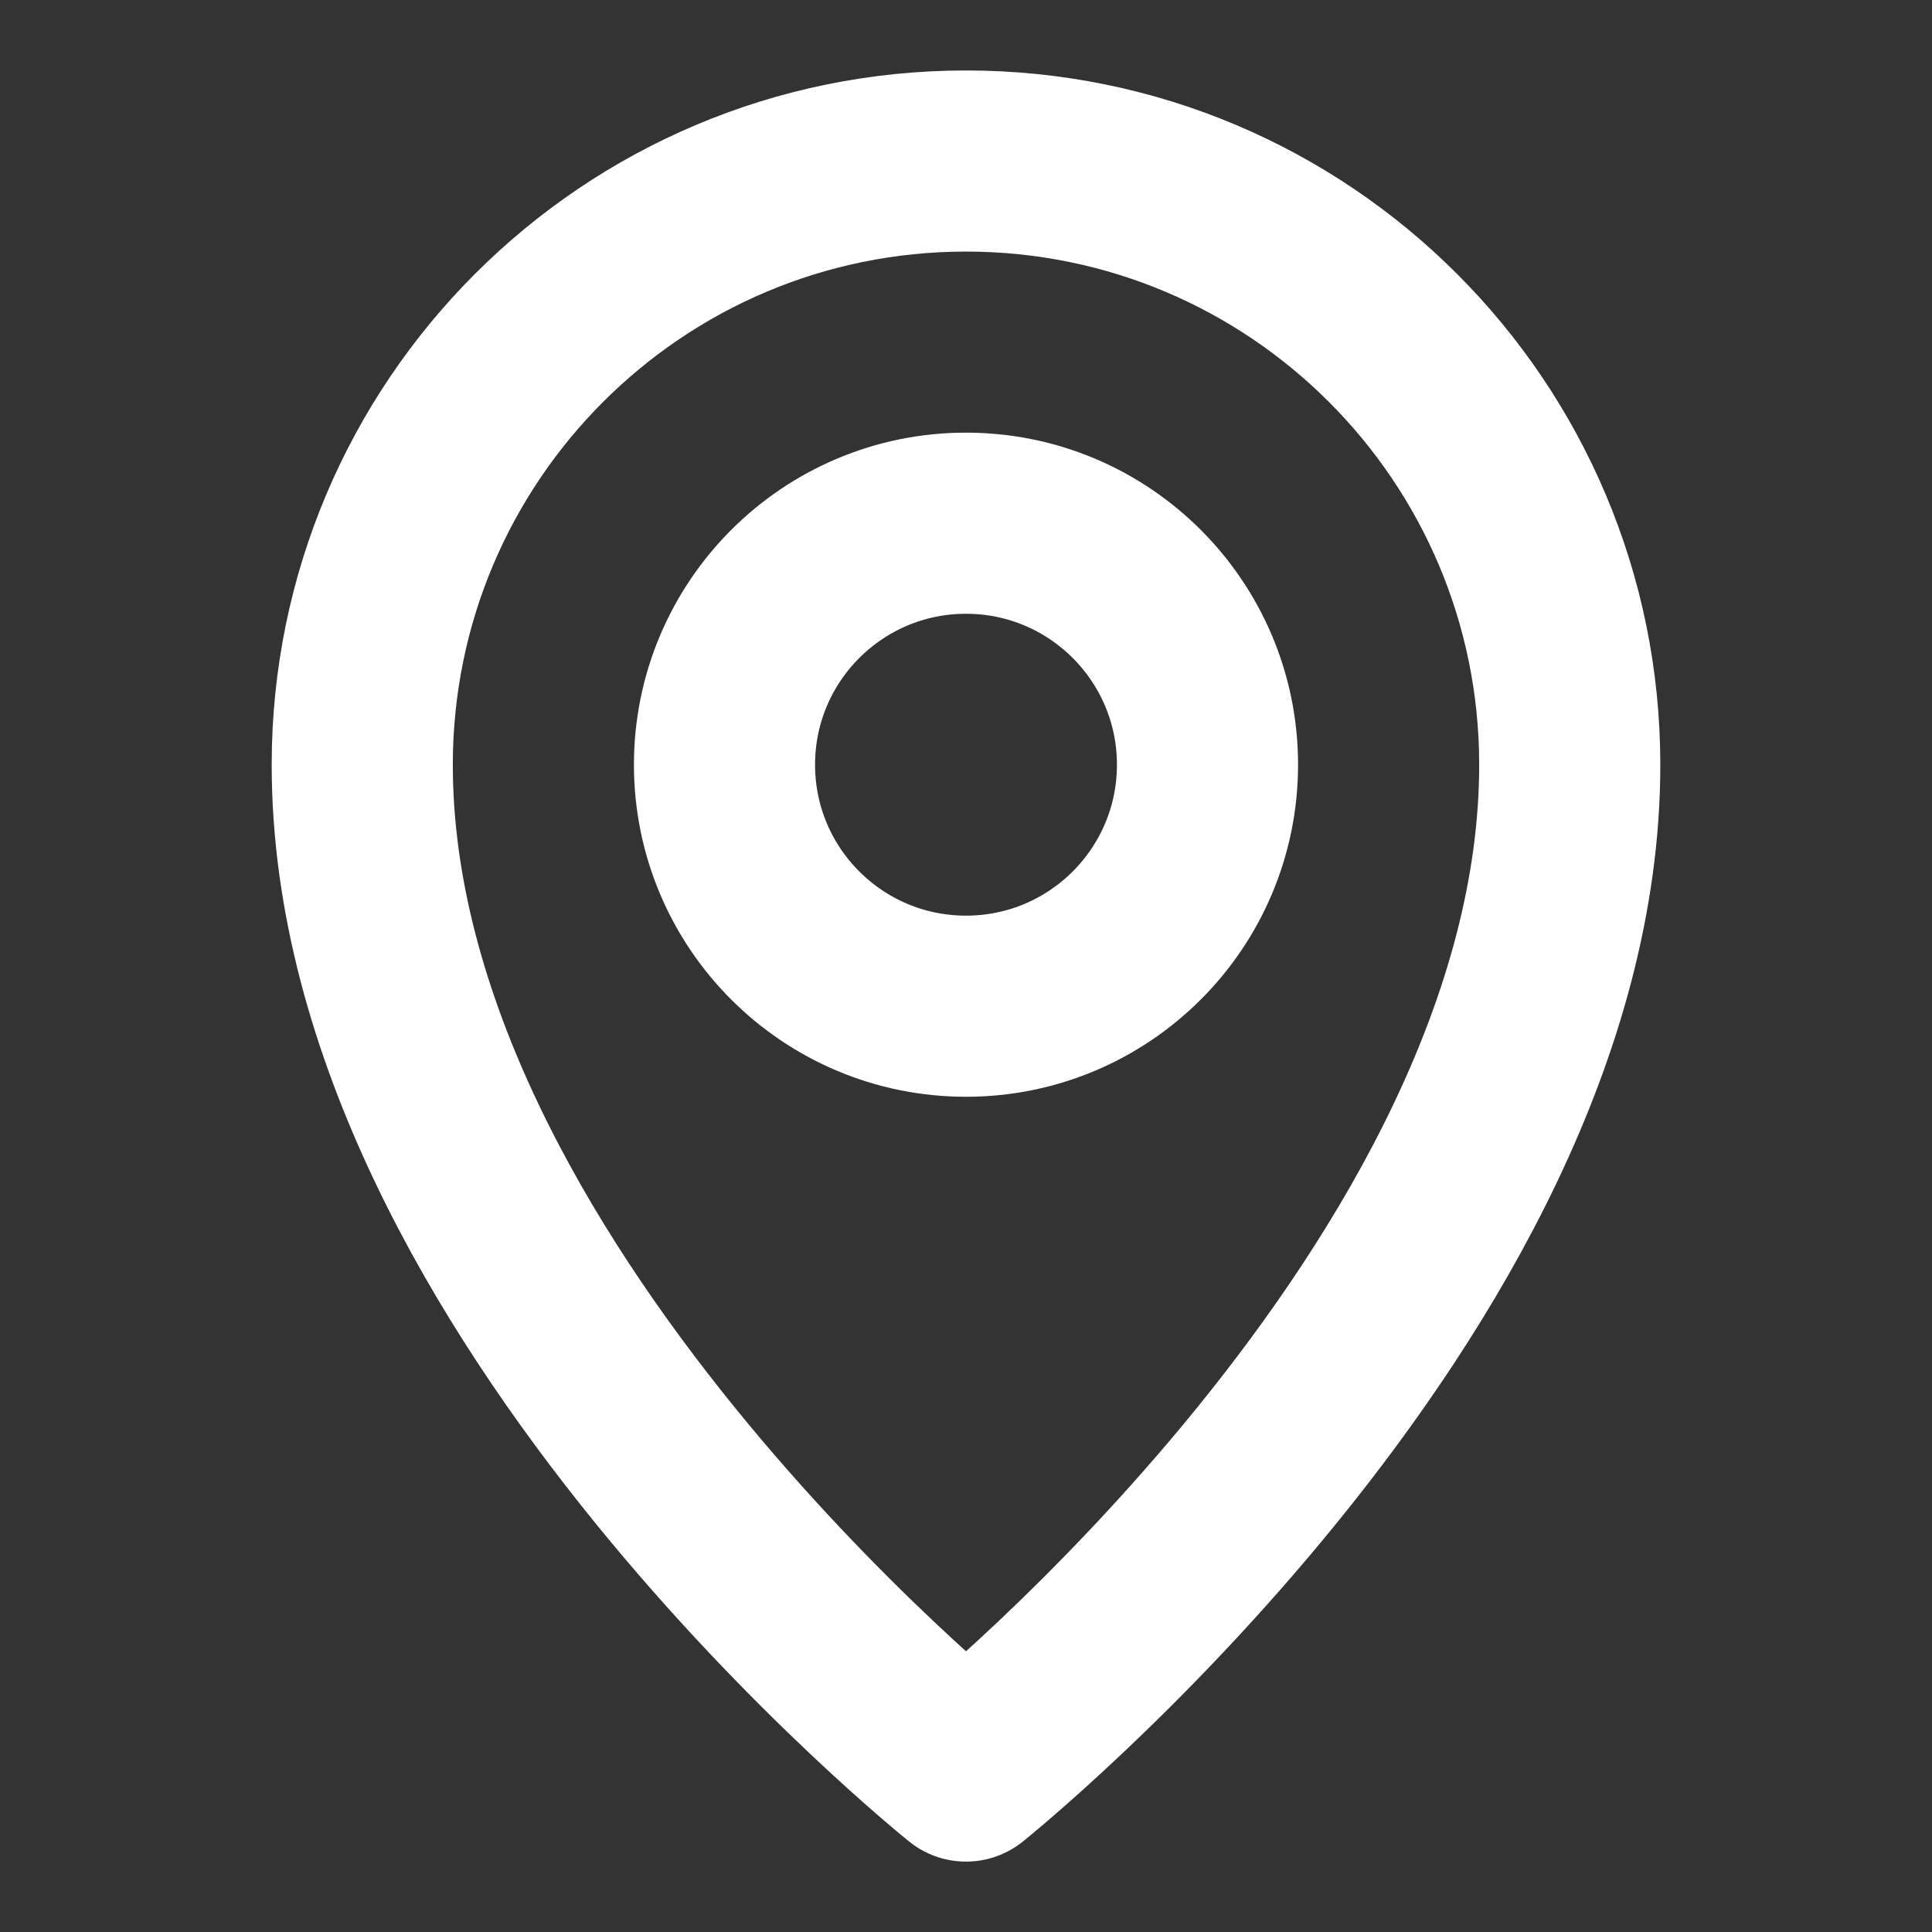 <?xml version="1.0" encoding="utf-8"?>
<!-- Generator: Adobe Illustrator 16.0.0, SVG Export Plug-In . SVG Version: 6.00 Build 0)  -->
<!DOCTYPE svg PUBLIC "-//W3C//DTD SVG 1.1//EN" "http://www.w3.org/Graphics/SVG/1.1/DTD/svg11.dtd">
<svg version="1.1" id="图层_1" xmlns="http://www.w3.org/2000/svg" xmlns:xlink="http://www.w3.org/1999/xlink" x="0px" y="0px"
	 width="32px" height="32px" viewBox="0 0 32 32" enable-background="new 0 0 32 32" xml:space="preserve">
<rect x="0" y="0" width="32" height="32" fill="#333333" stroke="none"/>
<path fill="none" stroke="#FFFFFF" stroke-width="3" stroke-linejoin="round" d="M16,29.334c0,0,10-8,10-16.667
	c0-5.523-4.477-10-10-10c-5.523,0-10,4.477-10,10C6,21.334,16,29.334,16,29.334z"/>
<path fill="none" stroke="#FFFFFF" stroke-width="3" stroke-linejoin="round" d="M16,16.666c2.209,0,4-1.79,4-4c0-2.209-1.791-4-4-4
	s-4,1.791-4,4C12,14.876,13.791,16.666,16,16.666z"/>
</svg>
